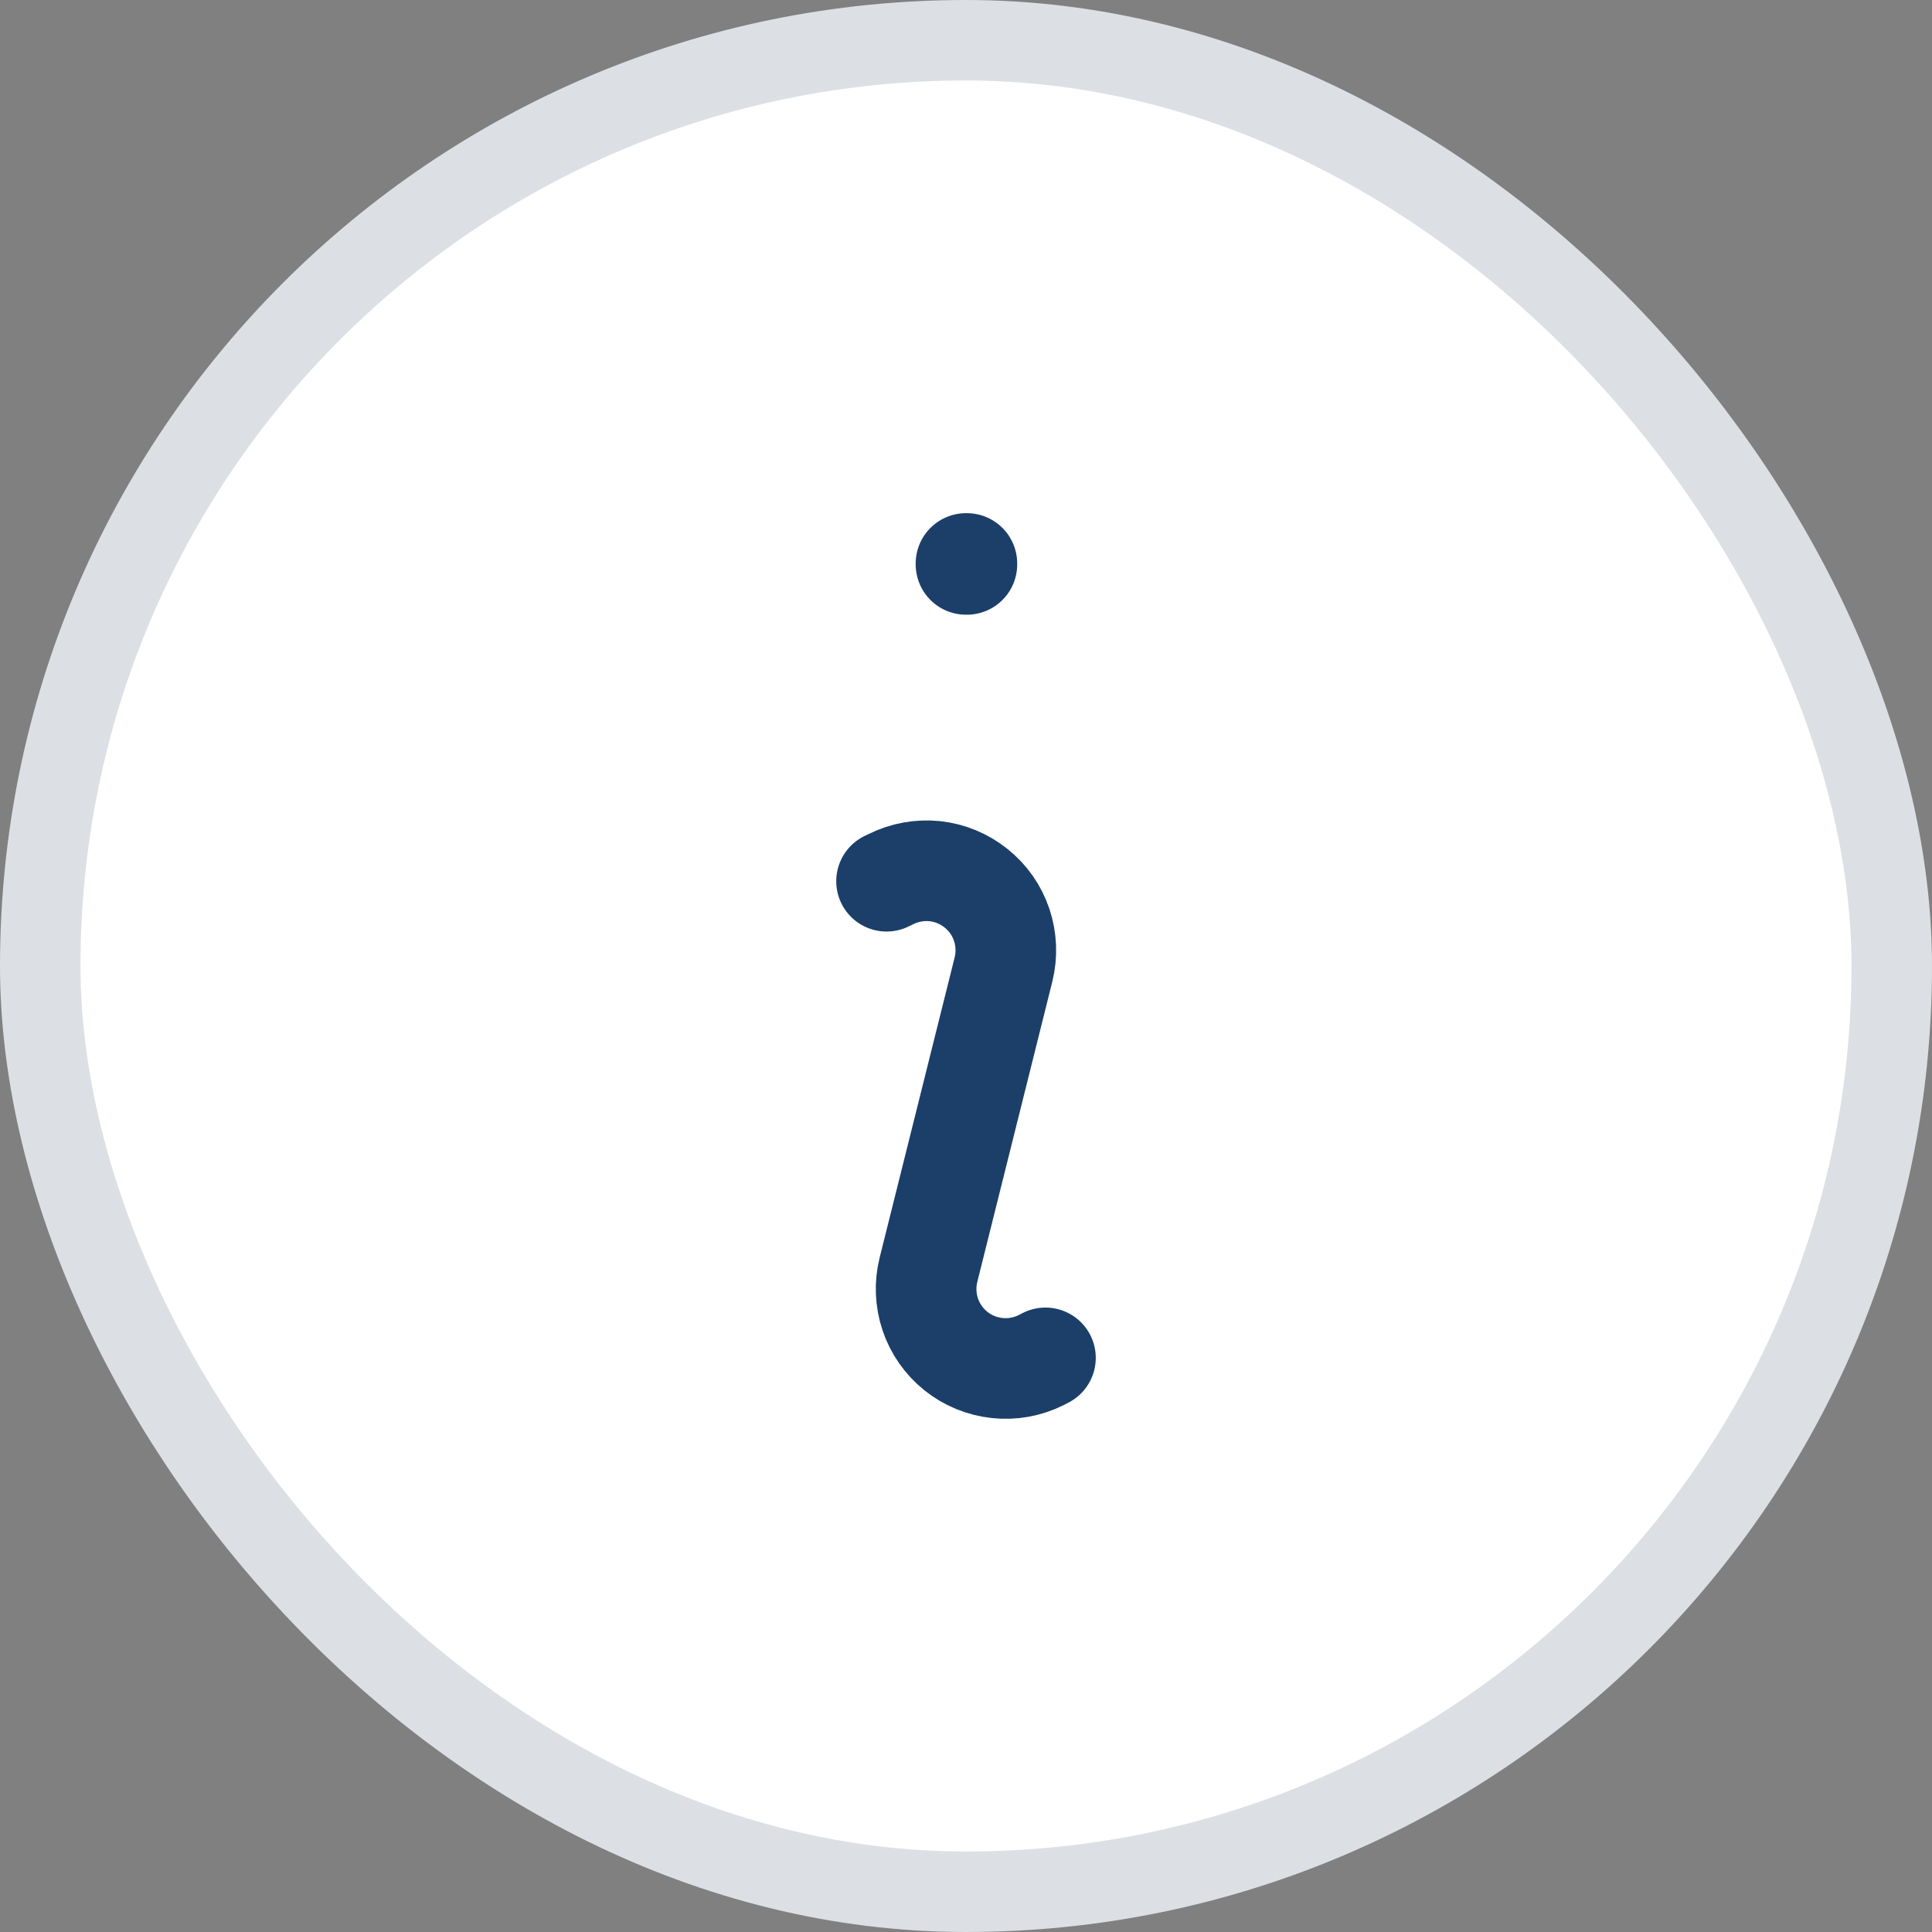 <svg width="24" height="24" viewBox="0 0 24 24" fill="none" xmlns="http://www.w3.org/2000/svg">
<rect x="0" y="0" width="24" height="24" fill="#808080" stroke="none"/>
<rect x="0.5" y="0.5" width="23" height="23" rx="11.5" fill="white"/>
<rect x="0.5" y="0.5" width="23" height="23" rx="11.5" stroke="#DCE0E4"/>
<path d="M11.013 10.947L11.067 10.921C11.236 10.837 11.425 10.803 11.613 10.822C11.8 10.842 11.978 10.916 12.125 11.034C12.273 11.152 12.383 11.309 12.443 11.488C12.503 11.667 12.511 11.859 12.466 12.042L11.534 15.773C11.488 15.957 11.496 16.149 11.556 16.328C11.616 16.507 11.727 16.665 11.874 16.783C12.021 16.901 12.199 16.974 12.387 16.994C12.575 17.015 12.764 16.98 12.933 16.896L12.987 16.868M12 7H12.011V7.011H12V7Z" stroke="#1B3F69" stroke-width="1.25" stroke-linecap="round" stroke-linejoin="round"/>
</svg>
